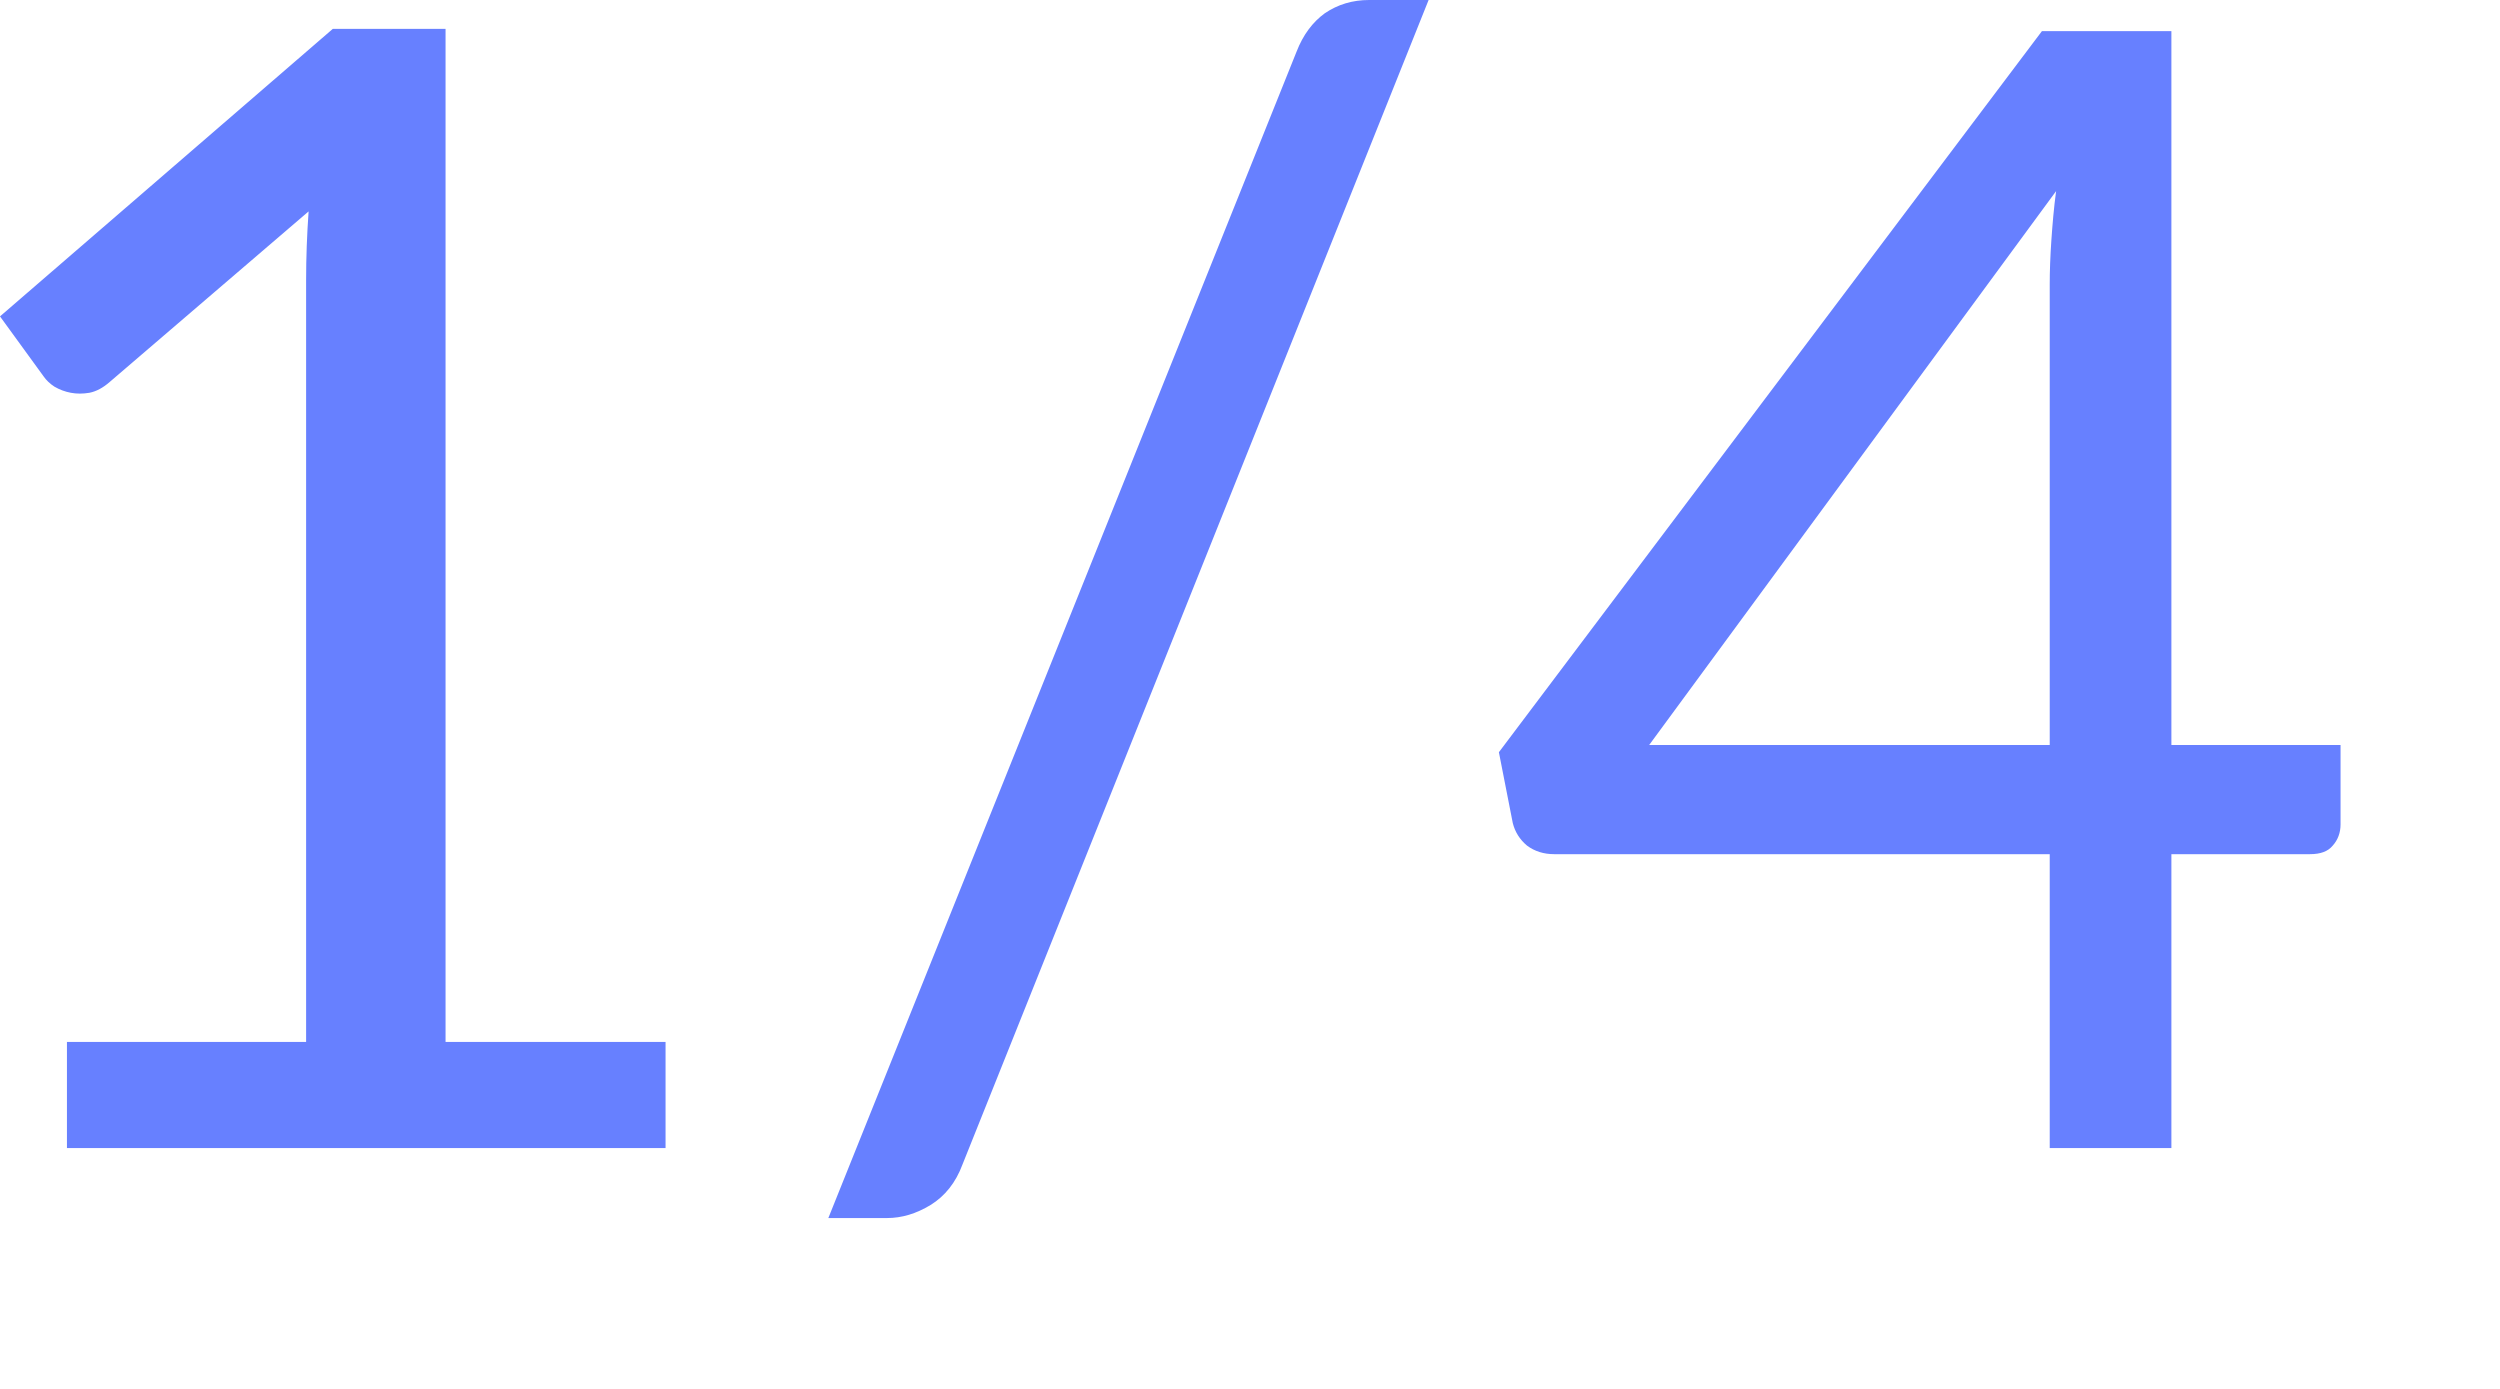 <?xml version="1.0" encoding="utf-8"?>
<svg xmlns="http://www.w3.org/2000/svg" fill="none" height="100%" overflow="visible" preserveAspectRatio="none" style="display: block;" viewBox="0 0 9 5" width="100%">
<path d="M2.396 3.751V4.133H0.241V3.751H1.102V1.01C1.102 0.928 1.105 0.845 1.111 0.761L0.395 1.375C0.371 1.396 0.347 1.409 0.322 1.414C0.298 1.418 0.276 1.418 0.255 1.414C0.234 1.41 0.215 1.403 0.196 1.392C0.179 1.381 0.166 1.368 0.157 1.355L0 1.139L1.198 0.104H1.604V3.751H2.396ZM3.465 4.192C3.441 4.257 3.402 4.306 3.35 4.338C3.299 4.369 3.247 4.385 3.193 4.385H2.982L4.668 0.185C4.691 0.126 4.725 0.08 4.769 0.048C4.816 0.016 4.869 0 4.929 0H5.143L3.465 4.192ZM7.379 2.682V1.024C7.379 0.976 7.381 0.922 7.385 0.864C7.389 0.806 7.394 0.747 7.402 0.688L5.937 2.682H7.379ZM8.426 2.682V2.968C8.426 2.998 8.416 3.024 8.398 3.044C8.381 3.065 8.354 3.075 8.316 3.075H7.817V4.133H7.379V3.075H5.595C5.558 3.075 5.525 3.065 5.497 3.044C5.471 3.022 5.454 2.995 5.446 2.963L5.396 2.708L7.351 0.112H7.817V2.682H8.426Z" fill="#6780FF" id="Vector"/>
</svg>